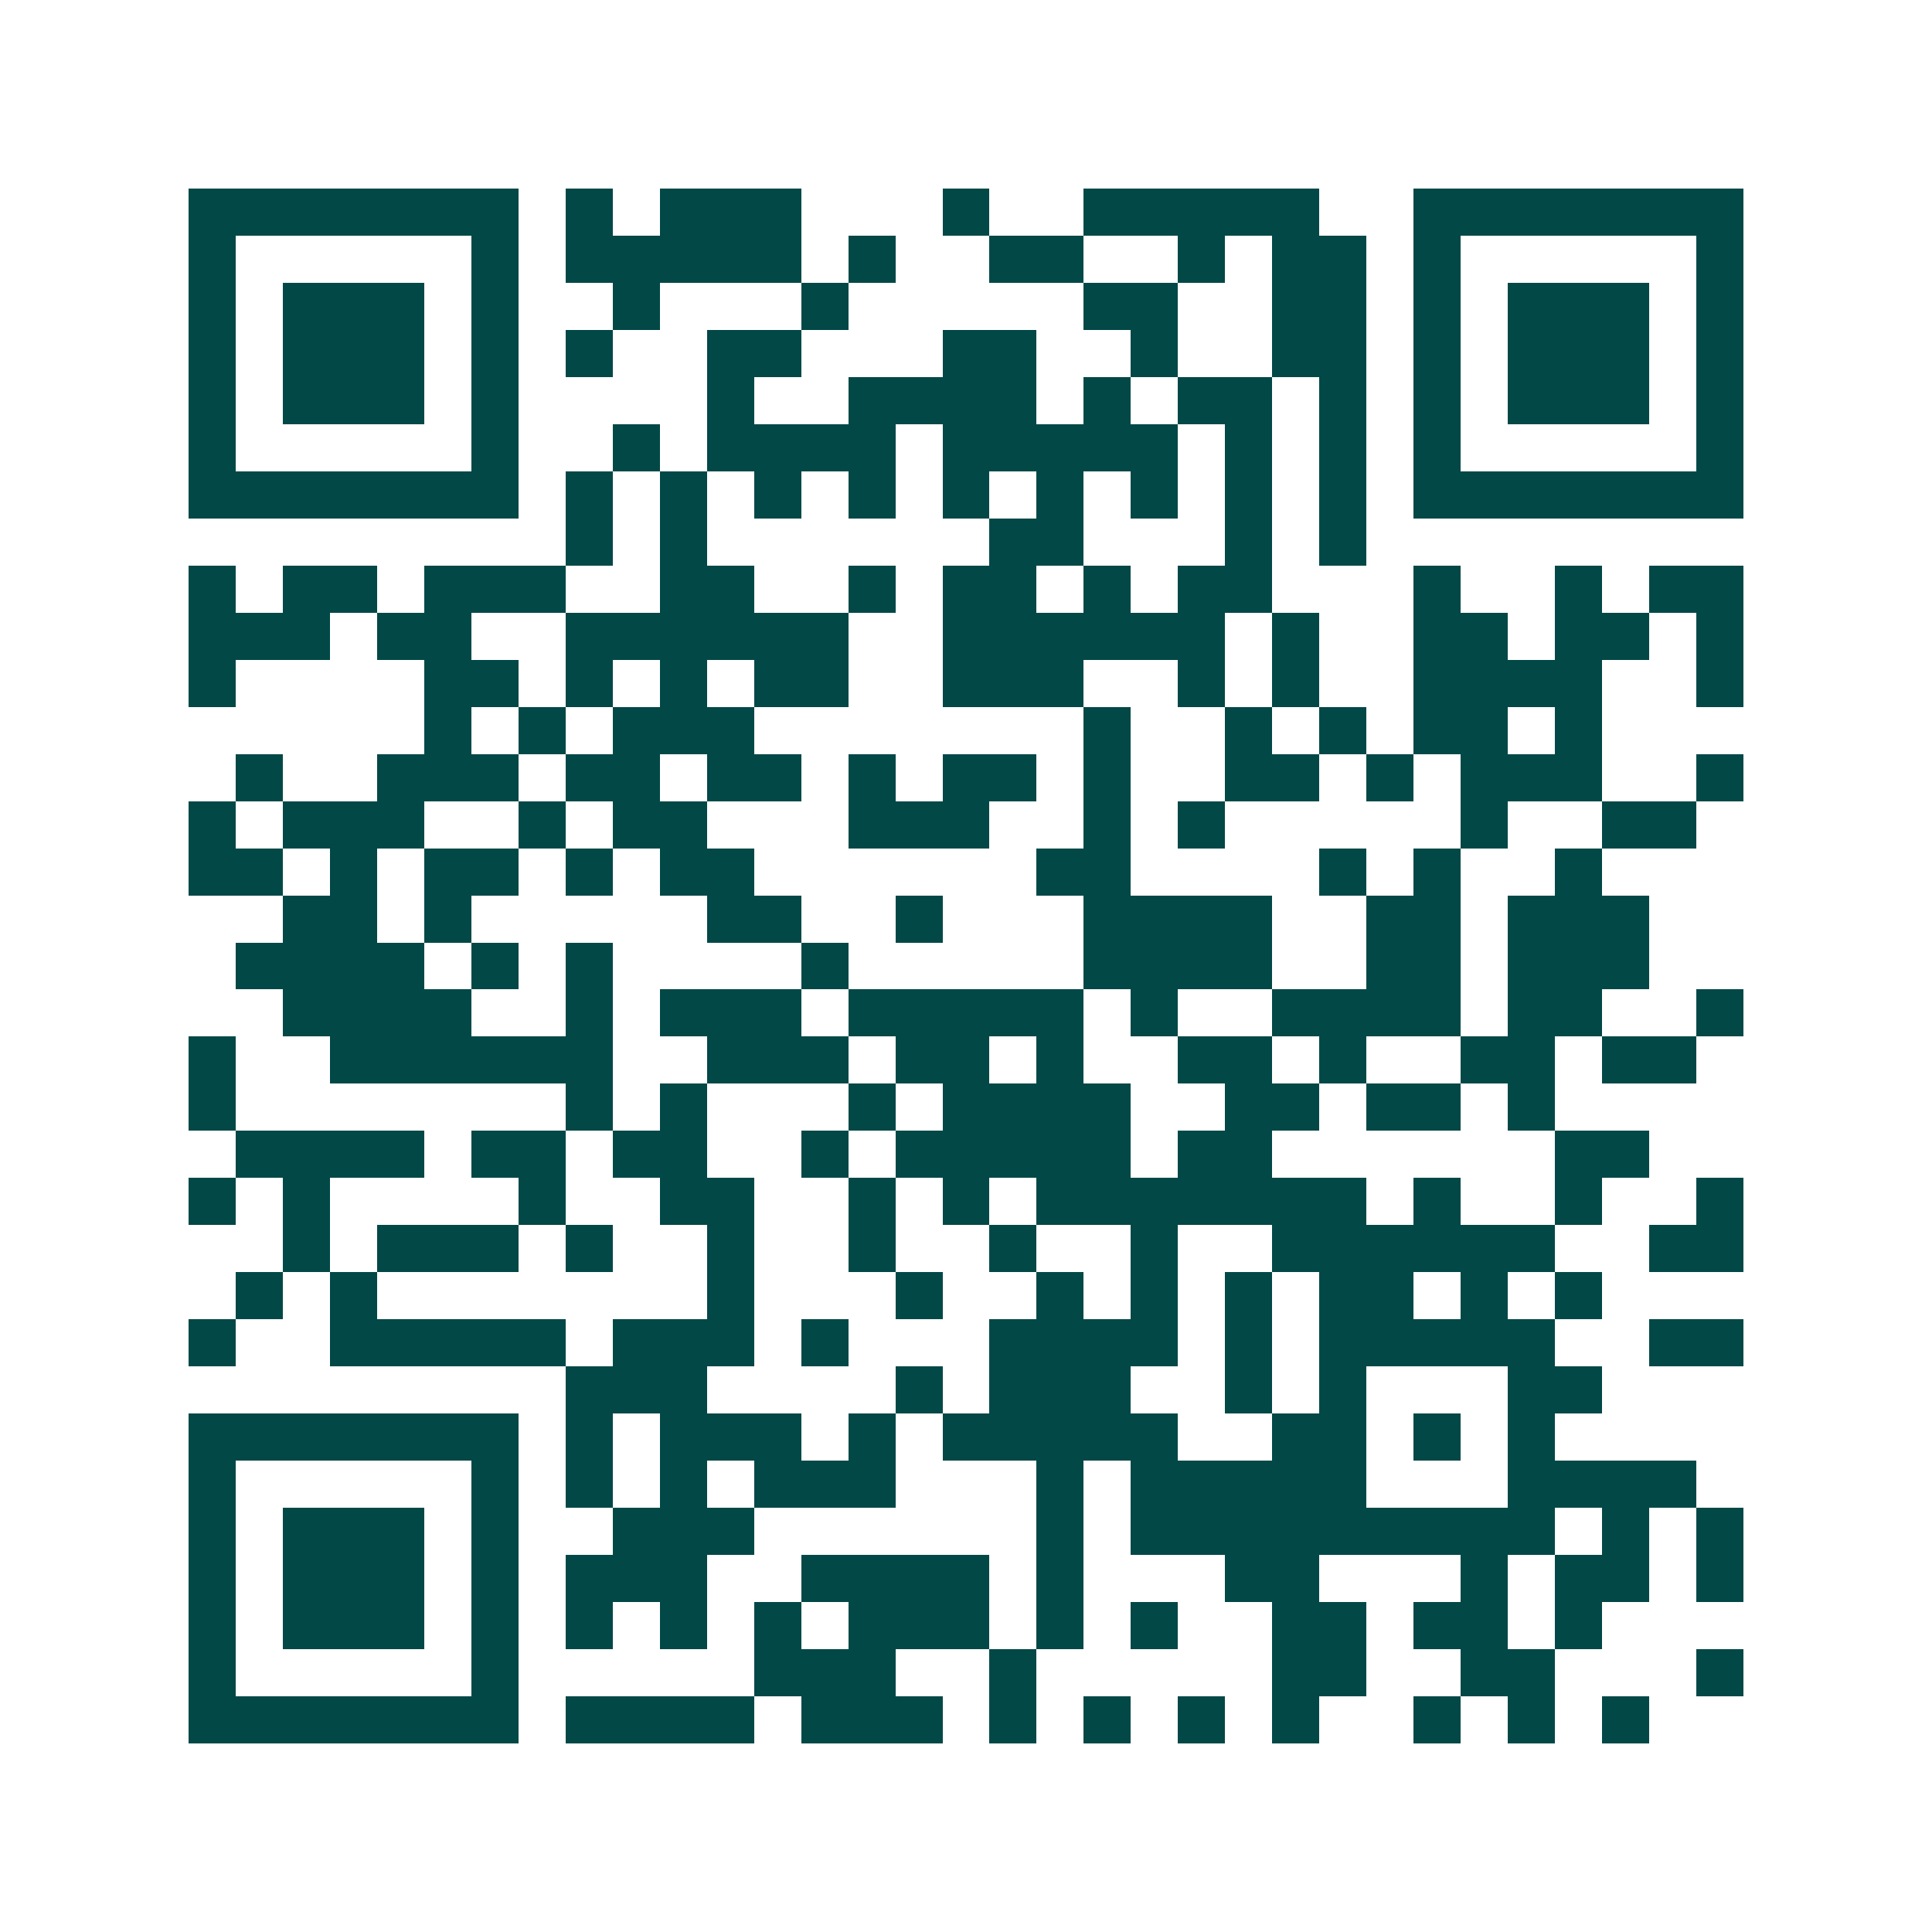 <svg xmlns="http://www.w3.org/2000/svg" width="200" height="200" viewBox="0 0 41 41" shape-rendering="crispEdges"><path fill="#ffffff" d="M0 0h41v41H0z"/><path stroke="#014847" d="M4 4.5h7m1 0h1m1 0h3m3 0h1m2 0h5m2 0h7M4 5.5h1m5 0h1m1 0h5m1 0h1m2 0h2m2 0h1m1 0h2m1 0h1m5 0h1M4 6.5h1m1 0h3m1 0h1m2 0h1m3 0h1m5 0h2m2 0h2m1 0h1m1 0h3m1 0h1M4 7.5h1m1 0h3m1 0h1m1 0h1m2 0h2m3 0h2m2 0h1m2 0h2m1 0h1m1 0h3m1 0h1M4 8.5h1m1 0h3m1 0h1m4 0h1m2 0h4m1 0h1m1 0h2m1 0h1m1 0h1m1 0h3m1 0h1M4 9.5h1m5 0h1m2 0h1m1 0h4m1 0h5m1 0h1m1 0h1m1 0h1m5 0h1M4 10.5h7m1 0h1m1 0h1m1 0h1m1 0h1m1 0h1m1 0h1m1 0h1m1 0h1m1 0h1m1 0h7M12 11.5h1m1 0h1m6 0h2m3 0h1m1 0h1M4 12.5h1m1 0h2m1 0h3m2 0h2m2 0h1m1 0h2m1 0h1m1 0h2m3 0h1m2 0h1m1 0h2M4 13.5h3m1 0h2m2 0h6m2 0h6m1 0h1m2 0h2m1 0h2m1 0h1M4 14.5h1m4 0h2m1 0h1m1 0h1m1 0h2m2 0h3m2 0h1m1 0h1m2 0h4m2 0h1M9 15.5h1m1 0h1m1 0h3m7 0h1m2 0h1m1 0h1m1 0h2m1 0h1M5 16.5h1m2 0h3m1 0h2m1 0h2m1 0h1m1 0h2m1 0h1m2 0h2m1 0h1m1 0h3m2 0h1M4 17.5h1m1 0h3m2 0h1m1 0h2m3 0h3m2 0h1m1 0h1m5 0h1m2 0h2M4 18.5h2m1 0h1m1 0h2m1 0h1m1 0h2m6 0h2m4 0h1m1 0h1m2 0h1M6 19.5h2m1 0h1m5 0h2m2 0h1m3 0h4m2 0h2m1 0h3M5 20.5h4m1 0h1m1 0h1m4 0h1m5 0h4m2 0h2m1 0h3M6 21.5h4m2 0h1m1 0h3m1 0h5m1 0h1m2 0h4m1 0h2m2 0h1M4 22.5h1m2 0h6m2 0h3m1 0h2m1 0h1m2 0h2m1 0h1m2 0h2m1 0h2M4 23.5h1m7 0h1m1 0h1m3 0h1m1 0h4m2 0h2m1 0h2m1 0h1M5 24.5h4m1 0h2m1 0h2m2 0h1m1 0h5m1 0h2m6 0h2M4 25.5h1m1 0h1m4 0h1m2 0h2m2 0h1m1 0h1m1 0h7m1 0h1m2 0h1m2 0h1M6 26.5h1m1 0h3m1 0h1m2 0h1m2 0h1m2 0h1m2 0h1m2 0h6m2 0h2M5 27.5h1m1 0h1m7 0h1m3 0h1m2 0h1m1 0h1m1 0h1m1 0h2m1 0h1m1 0h1M4 28.5h1m2 0h5m1 0h3m1 0h1m3 0h4m1 0h1m1 0h5m2 0h2M12 29.5h3m4 0h1m1 0h3m2 0h1m1 0h1m3 0h2M4 30.5h7m1 0h1m1 0h3m1 0h1m1 0h5m2 0h2m1 0h1m1 0h1M4 31.5h1m5 0h1m1 0h1m1 0h1m1 0h3m3 0h1m1 0h5m3 0h4M4 32.5h1m1 0h3m1 0h1m2 0h3m6 0h1m1 0h9m1 0h1m1 0h1M4 33.5h1m1 0h3m1 0h1m1 0h3m2 0h4m1 0h1m3 0h2m3 0h1m1 0h2m1 0h1M4 34.5h1m1 0h3m1 0h1m1 0h1m1 0h1m1 0h1m1 0h3m1 0h1m1 0h1m2 0h2m1 0h2m1 0h1M4 35.5h1m5 0h1m5 0h3m2 0h1m5 0h2m2 0h2m3 0h1M4 36.5h7m1 0h4m1 0h3m1 0h1m1 0h1m1 0h1m1 0h1m2 0h1m1 0h1m1 0h1"/></svg>
